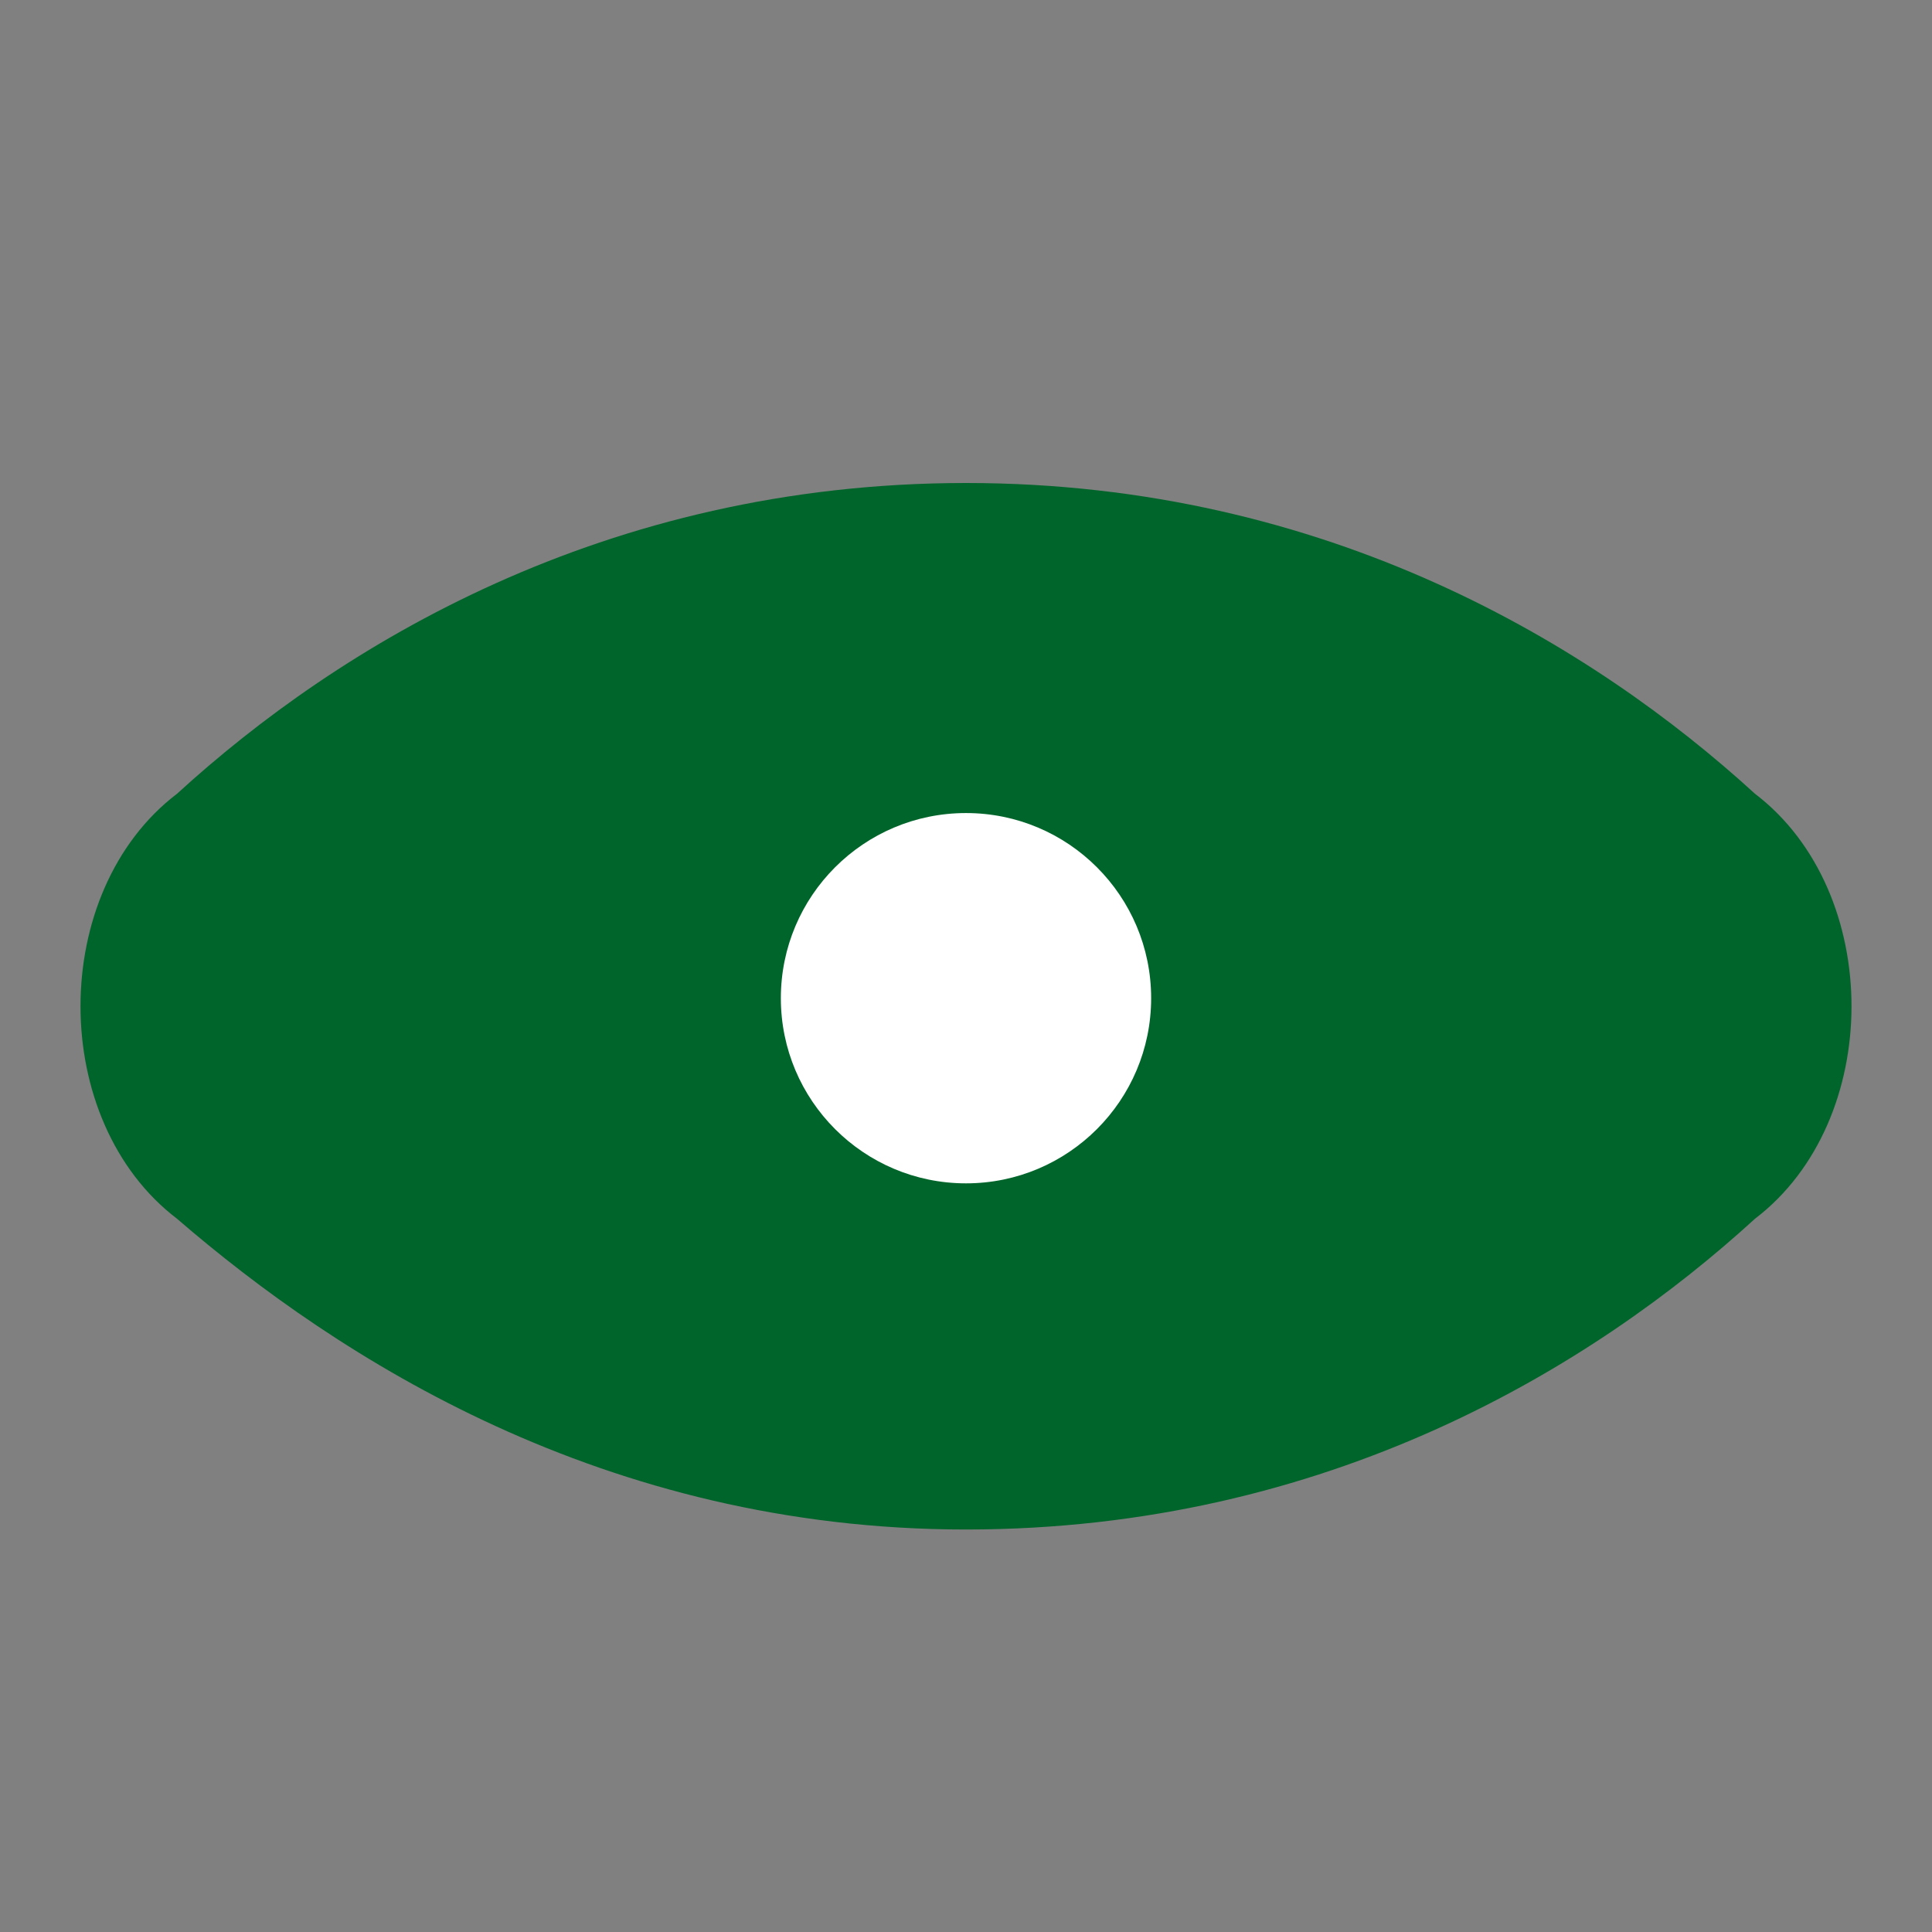 <svg width="48" height="48" viewBox="0 0 48 48" fill="none" xmlns="http://www.w3.org/2000/svg">
<rect x="0" y="0" width="48" height="48" fill="#808080" stroke="none"/>
<path d="M43.6 19.719C39.6 16.062 33 12 24 12C15 12 8.4 16.062 4.4 19.719C2.8 20.938 2 22.969 2 25C2 27.031 2.8 29.062 4.4 30.281C8.4 33.734 15 38 24 38C33 38 39.6 33.938 43.6 30.281C45.2 29.062 46 27.031 46 25C46 22.969 45.2 20.938 43.6 19.719Z" fill="#00652B"/>
<path d="M24 29.4C26.541 29.4 28.6 27.34 28.6 24.8C28.6 22.259 26.541 20.2 24 20.2C21.46 20.2 19.4 22.259 19.4 24.8C19.4 27.34 21.46 29.4 24 29.4Z" fill="white"/>
</svg>
